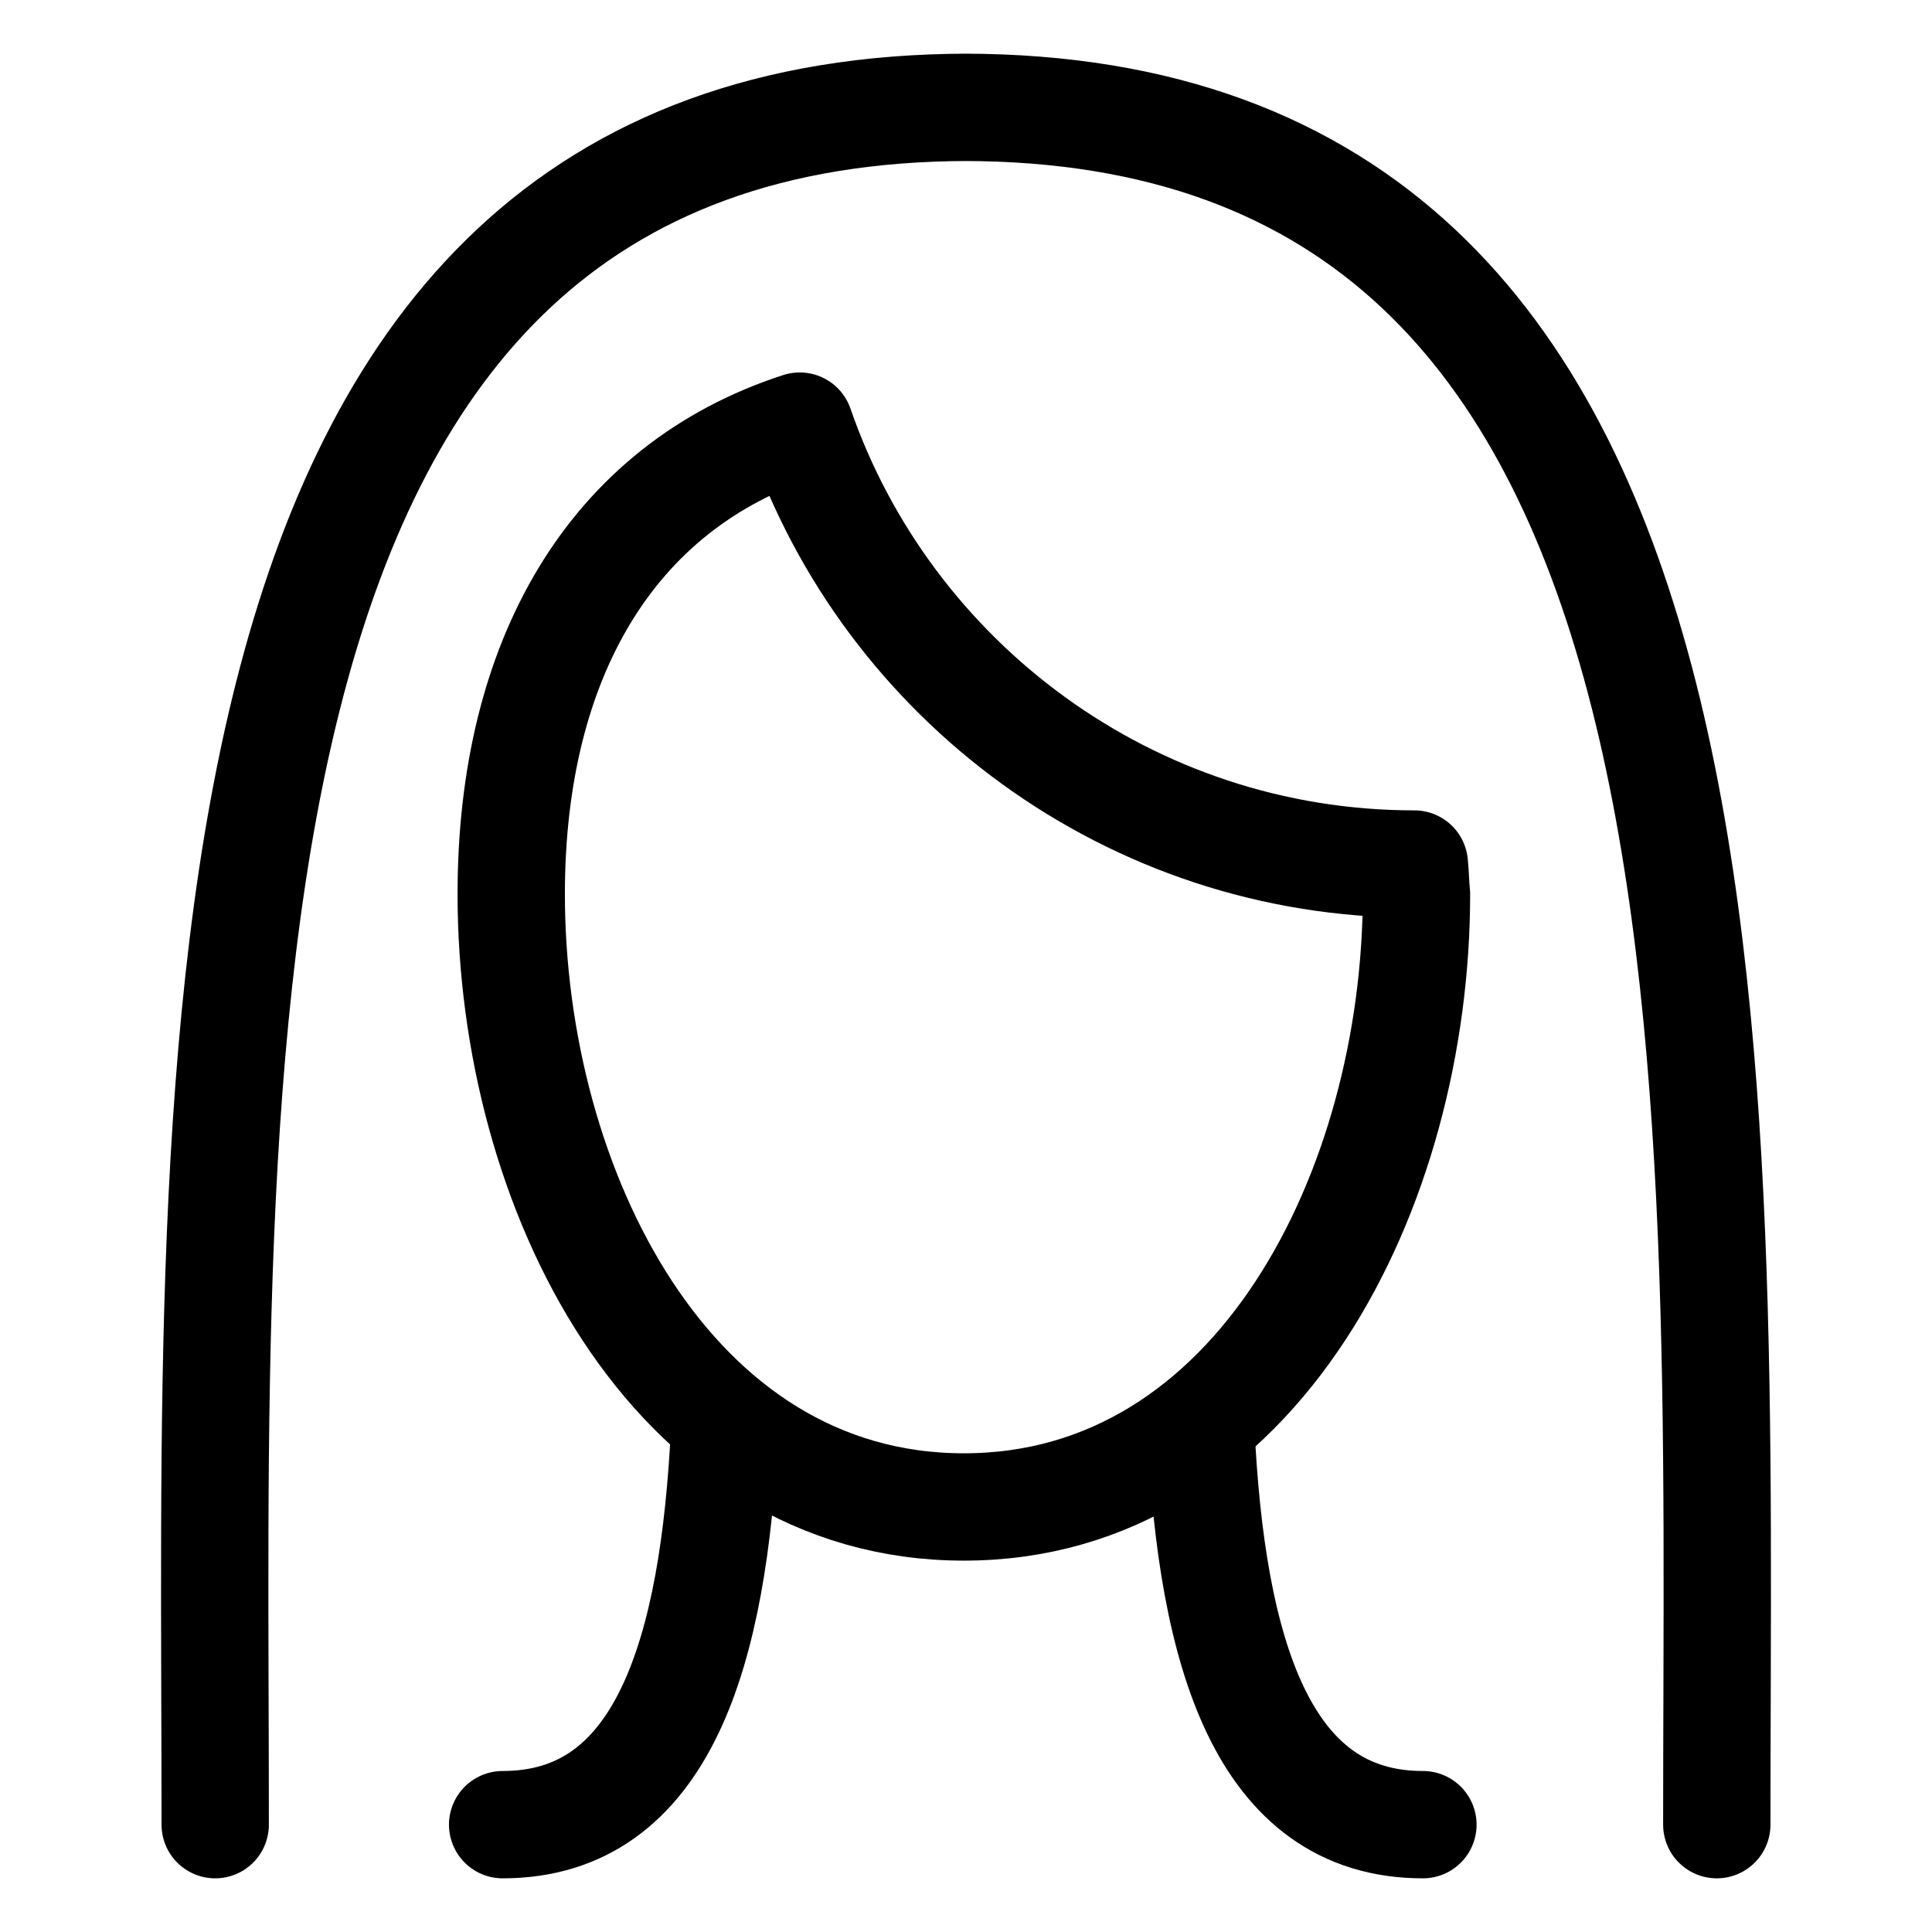 <svg xmlns="http://www.w3.org/2000/svg" fill="none" viewBox="0 0 18 18" height="18" width="18">
<path stroke-linejoin="round" stroke-linecap="round" stroke-miterlimit="10" stroke="black" d="M4.683 17C6.182 17 6.651 15.39 6.751 13.32"></path>
<path stroke-linejoin="round" stroke-linecap="round" stroke-miterlimit="10" stroke="black" d="M11.188 13.32C11.288 15.39 11.758 17 13.257 17"></path>
<path stroke-linejoin="round" stroke-linecap="round" stroke-miterlimit="10" stroke="black" d="M2.005 17C2.005 9.89 1.575 1 9.03 1H8.97C16.425 1 15.995 9.89 15.995 17"></path>
<path stroke-linejoin="round" stroke-linecap="round" stroke-miterlimit="10" stroke="black" d="M13.177 8.05C10.529 8.05 8.27 6.34 7.451 3.97C5.692 4.54 4.763 6.15 4.763 8.33C4.763 11.07 6.242 14.04 8.98 14.04C11.718 14.04 13.197 11.07 13.197 8.33C13.187 8.24 13.187 8.14 13.177 8.05Z"></path>
</svg>
